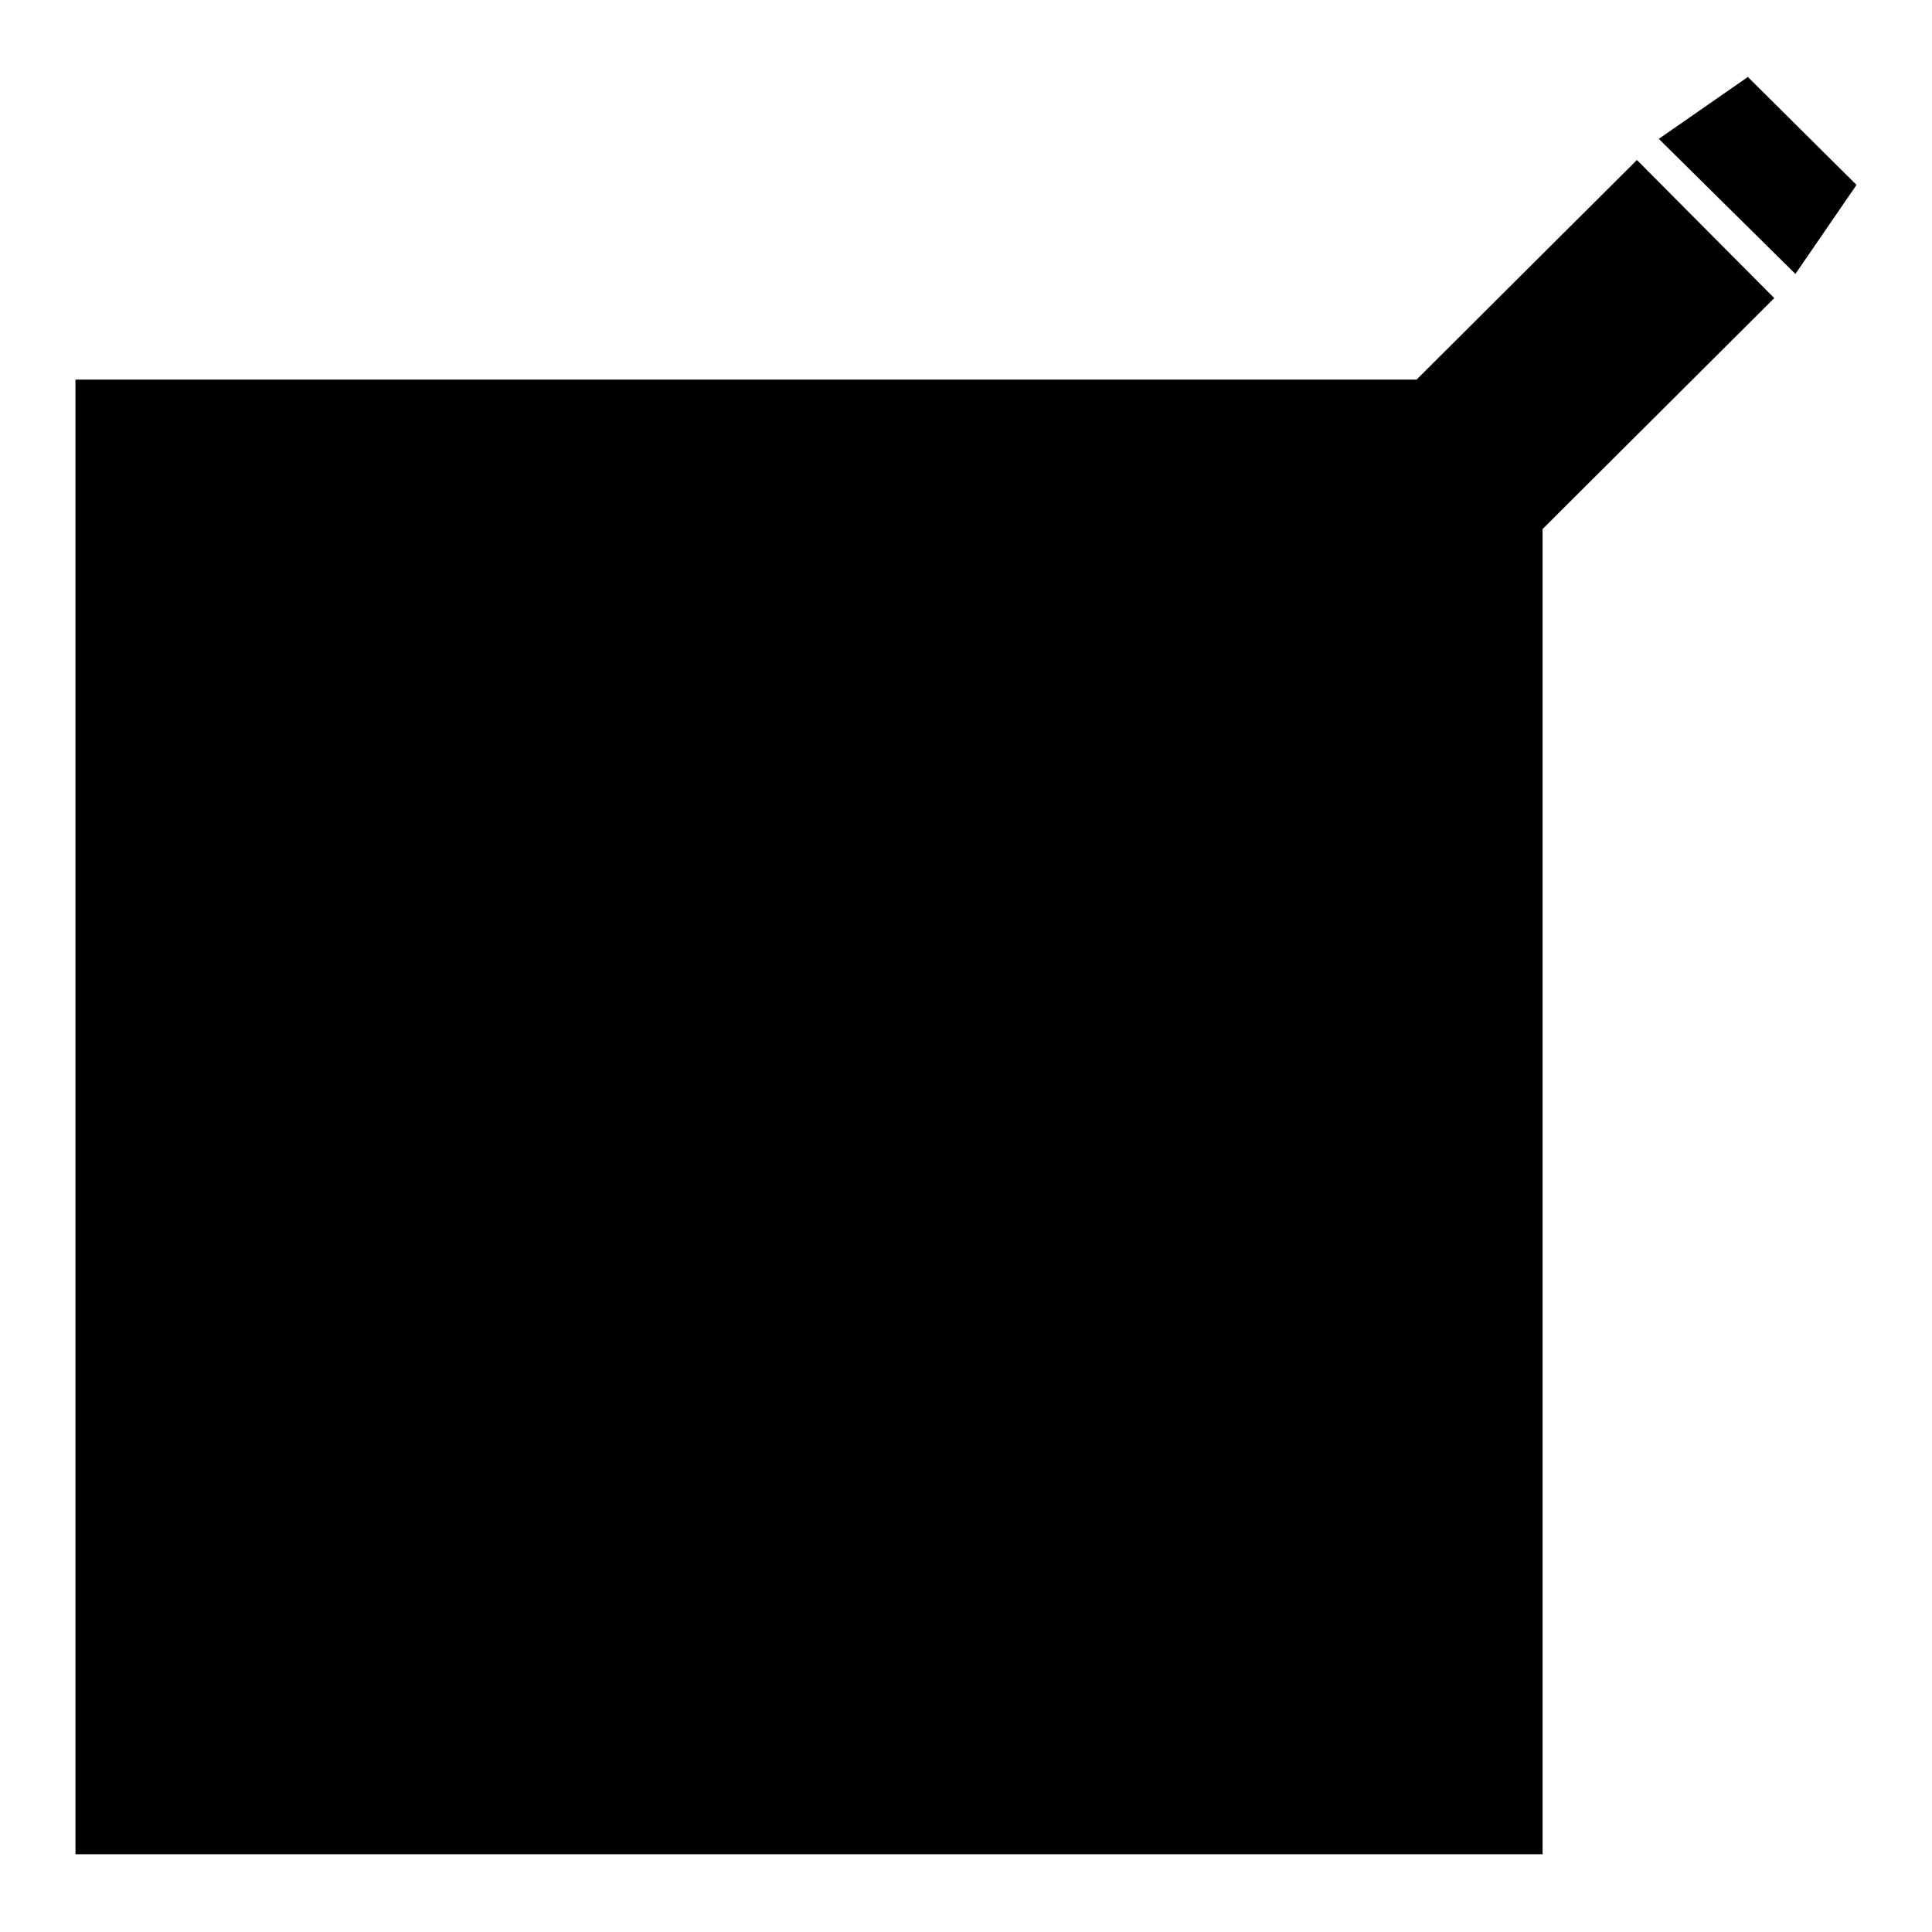 <?xml version="1.0" encoding="utf-8"?>
<!-- Svg Vector Icons : http://www.onlinewebfonts.com/icon -->
<!DOCTYPE svg PUBLIC "-//W3C//DTD SVG 1.1//EN" "http://www.w3.org/Graphics/SVG/1.1/DTD/svg11.dtd">
<svg version="1.1" xmlns="http://www.w3.org/2000/svg" xmlns:xlink="http://www.w3.org/1999/xlink" x="0px" y="0px" viewBox="0 0 256 256" enable-background="new 0 0 256 256" xml:space="preserve">
<g><g><path fill="#000000" d="M91.9,163.6l6.6-24.6l0.3-0.3l86.1-85.7H12.7v190h188.8V72.9l-84.8,84.5L91.9,163.6z"/><path fill="#000000" d="M235.1,39.5l-18.2-18.3l-29.2,29.1H10v195.4h194.4V70.1L235.1,39.5z"/><path fill="#000000" d="M237.9,36.3l-18.1-17.9l11.8-8.2L246,24.5L237.9,36.3z"/><path fill="#000000" d="M24.8,219.2h165.2v2.7H24.8V219.2L24.8,219.2z"/></g></g>
</svg>